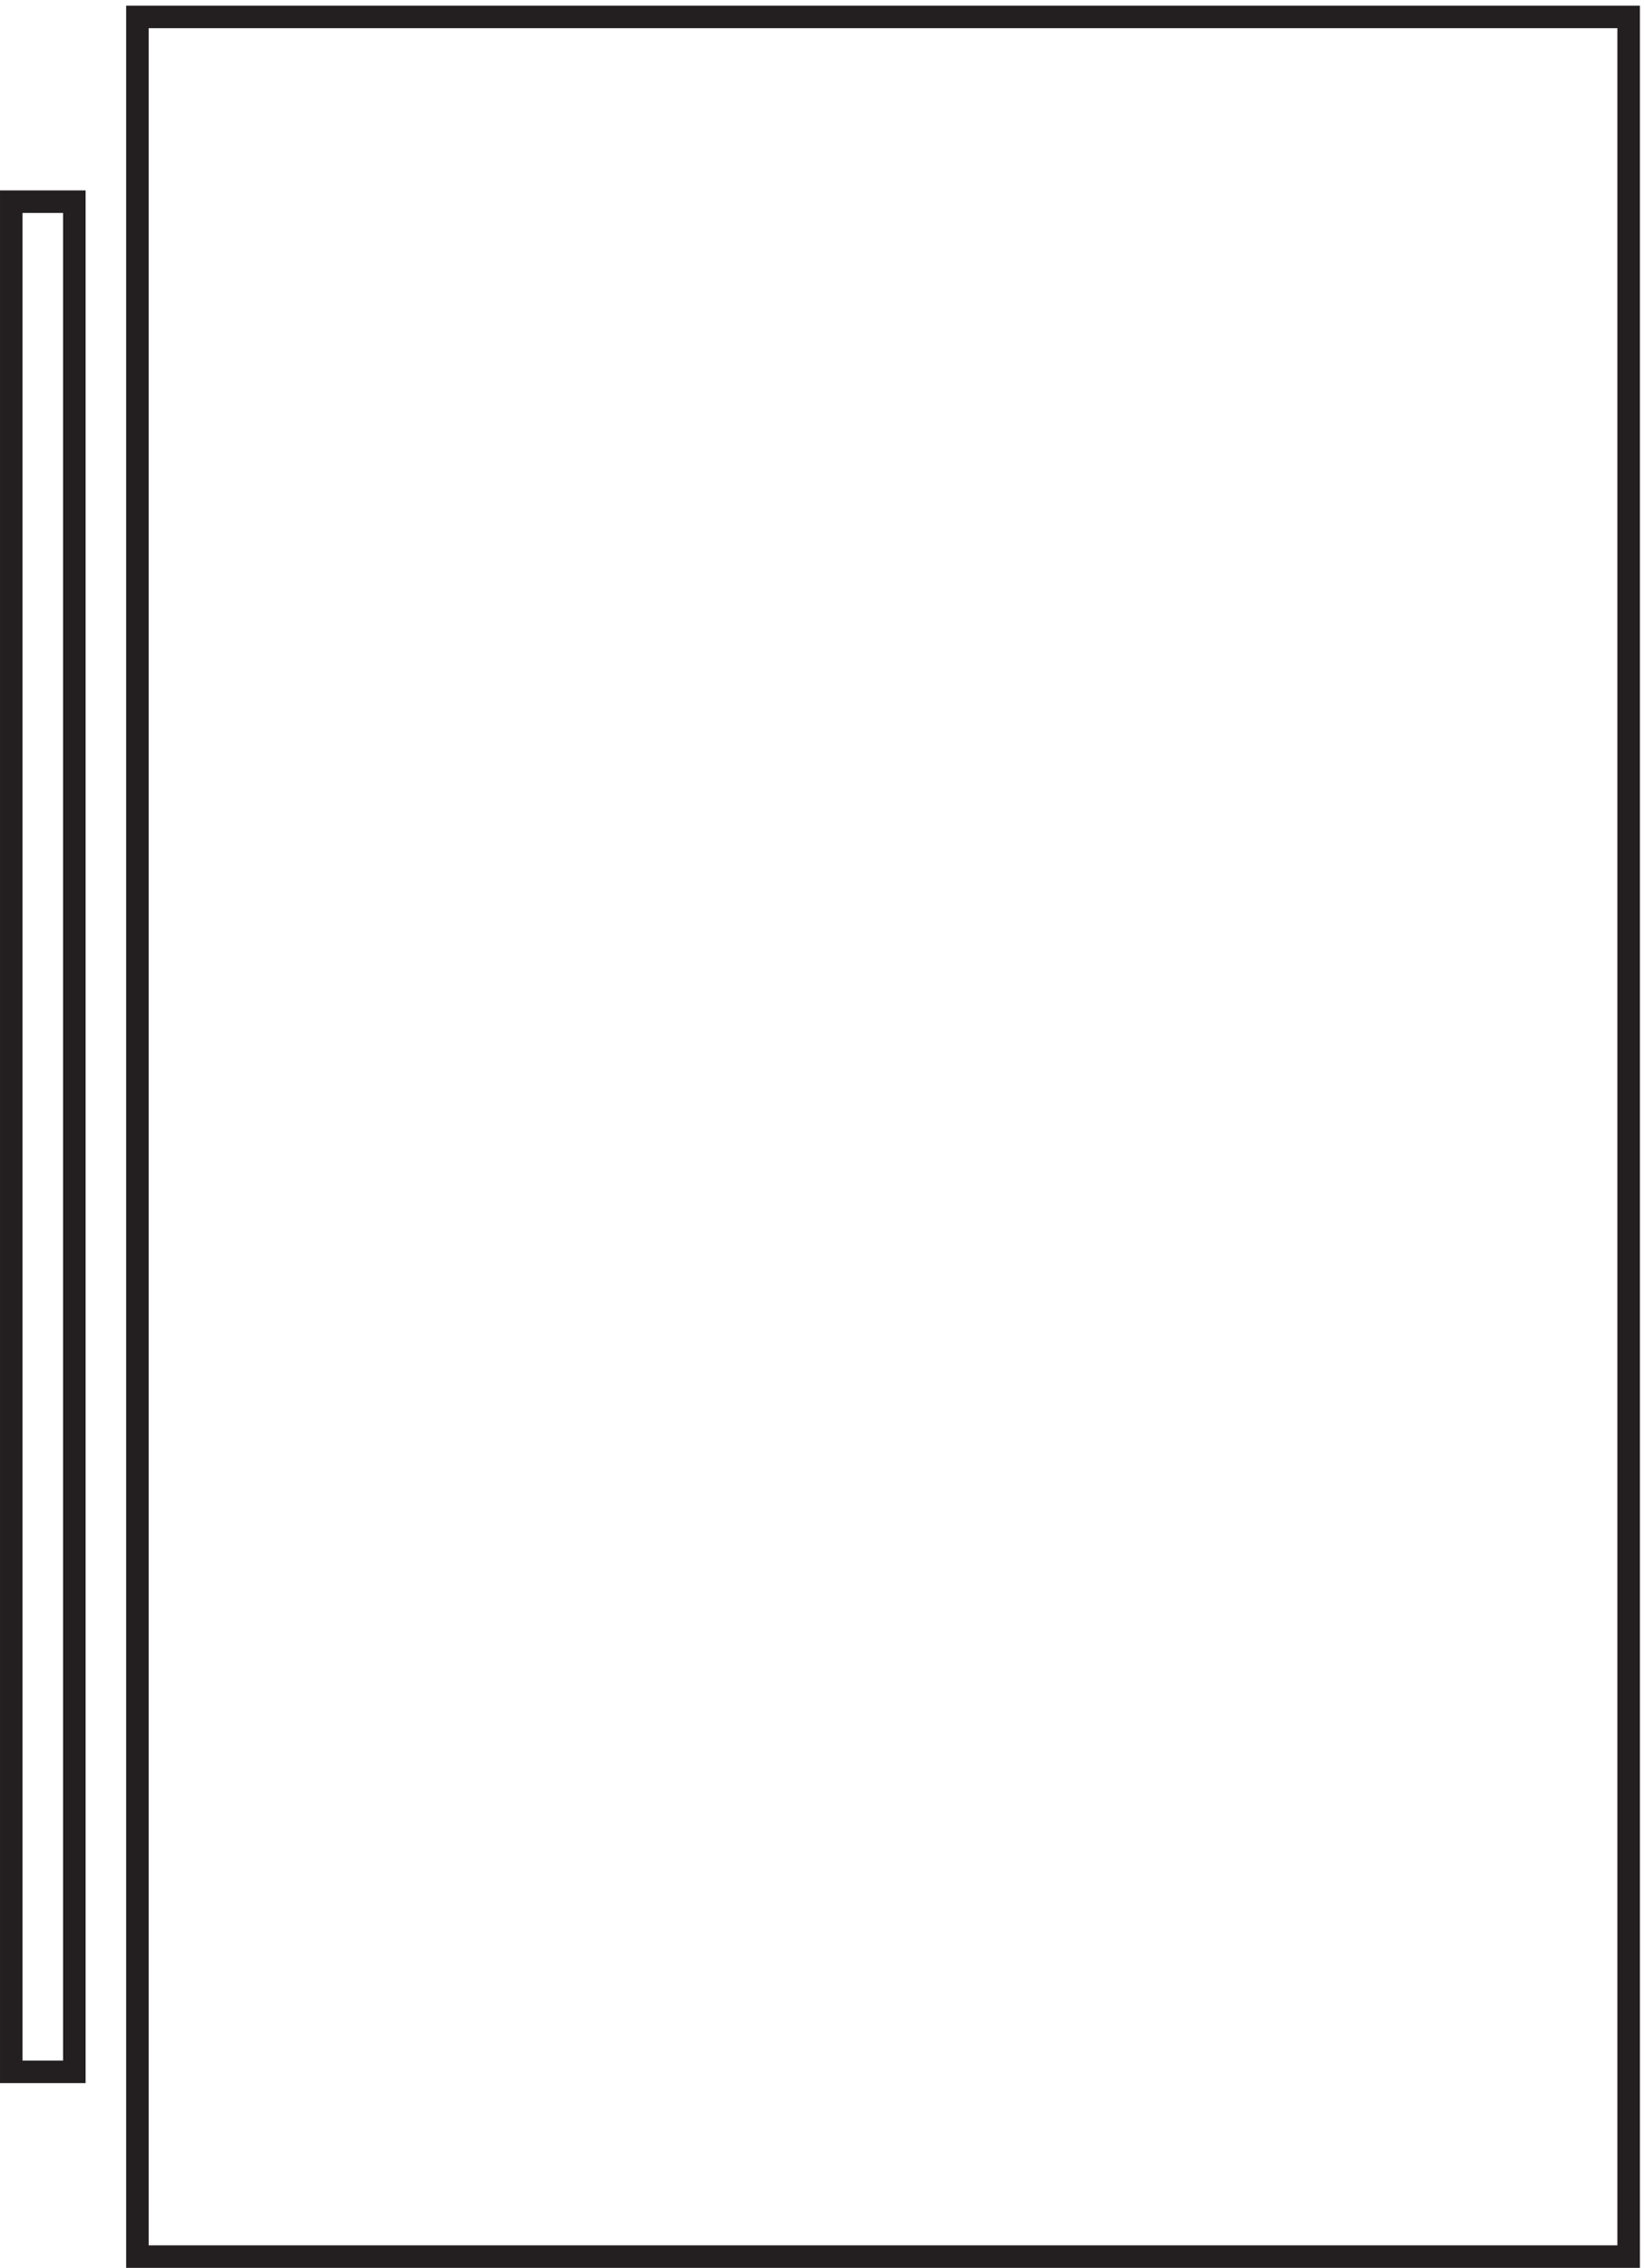 <svg xmlns="http://www.w3.org/2000/svg" xml:space="preserve" width="72.8" height="100.4"><path d="M3.332 687.168v-622.5h21v622.5zm42 61.5V3.168h496.5v745.5Z" style="fill:none;stroke:#231f20;stroke-width:7.5;stroke-linecap:butt;stroke-linejoin:miter;stroke-miterlimit:10;stroke-dasharray:none;stroke-opacity:1" transform="matrix(.133 0 0 -.133 .056 100.322)"/></svg>
